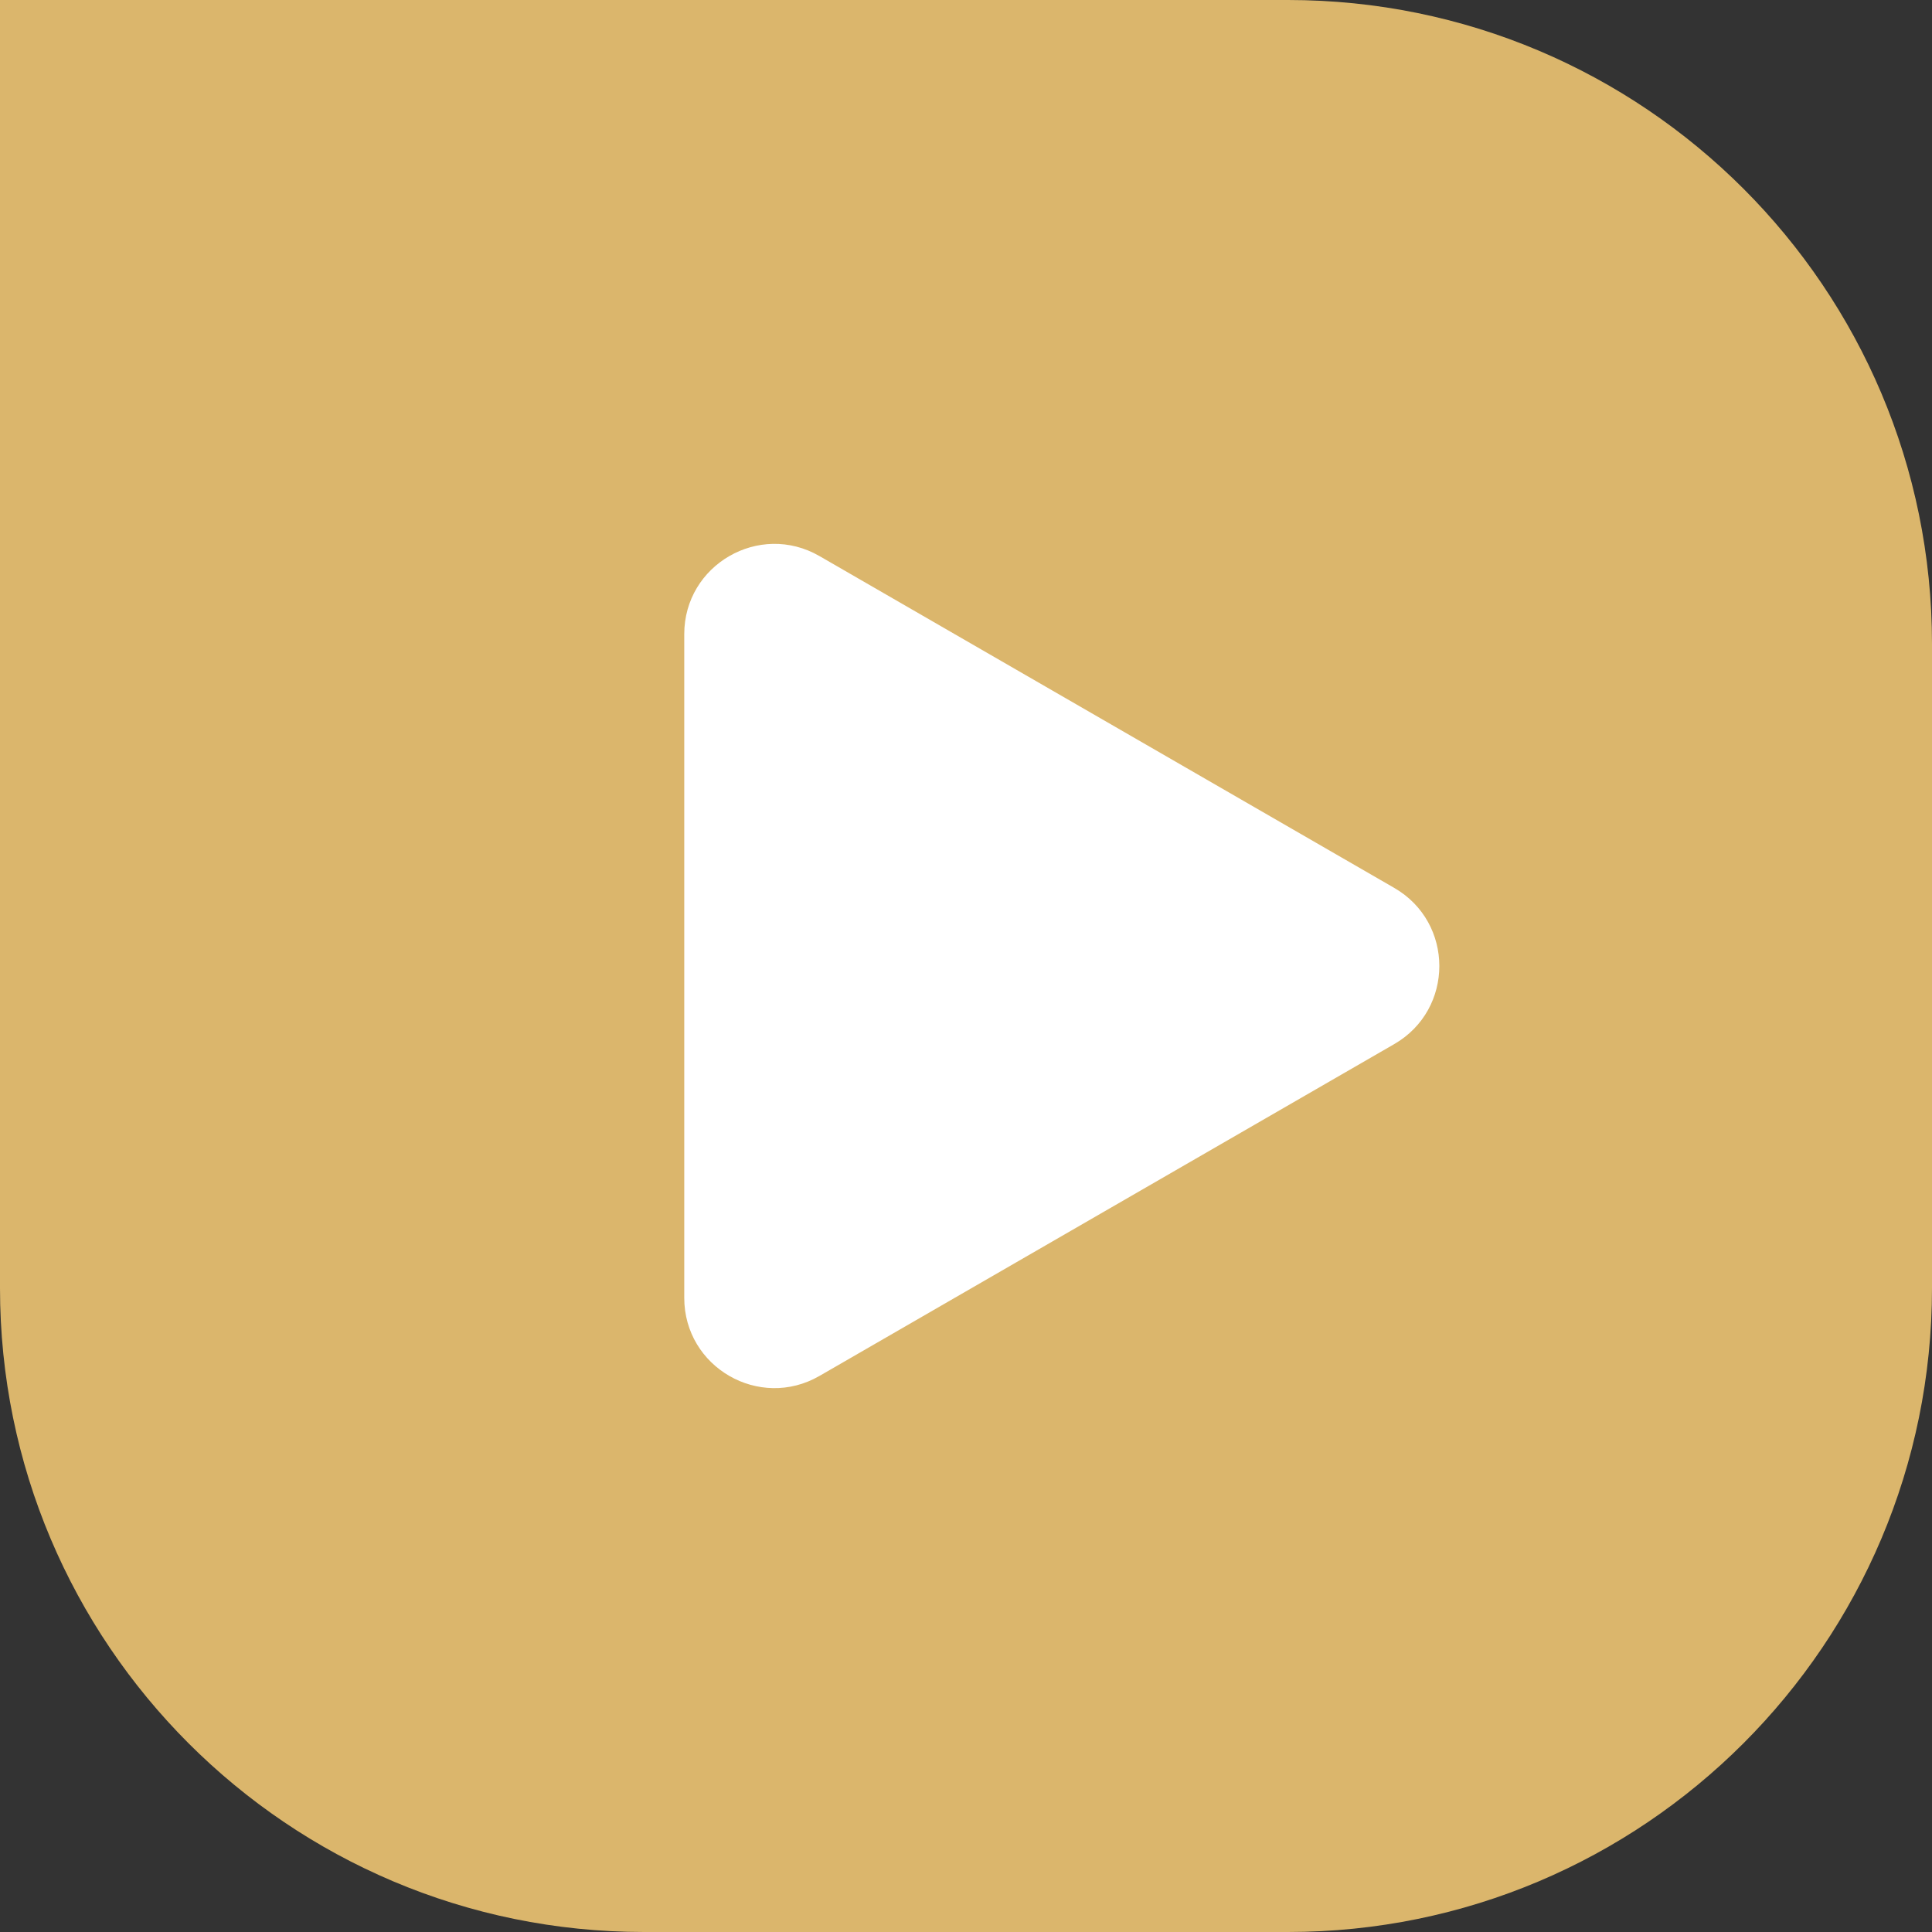 <svg width="120" height="120" viewBox="0 0 120 120" fill="none" xmlns="http://www.w3.org/2000/svg">
    <rect x="0" y="0" width="120" height="120" fill="#333333" stroke="none"/>
    <path d="M120 80C120 102.091 102.091 120 80 120H40C17.909 120 0 102.091 0 80V0H80C102.091 0 120 17.909 120 40V80Z"
        fill="#E0BA6E" fill-opacity="0.97" />
    <path
        d="M86.6 55.15C90.333 57.306 90.333 62.694 86.6 64.85L50.9 85.461C47.167 87.617 42.5 84.922 42.5 80.611L42.5 39.389C42.5 35.078 47.167 32.383 50.9 34.539L86.6 55.15Z"
        fill="white" />
</svg>